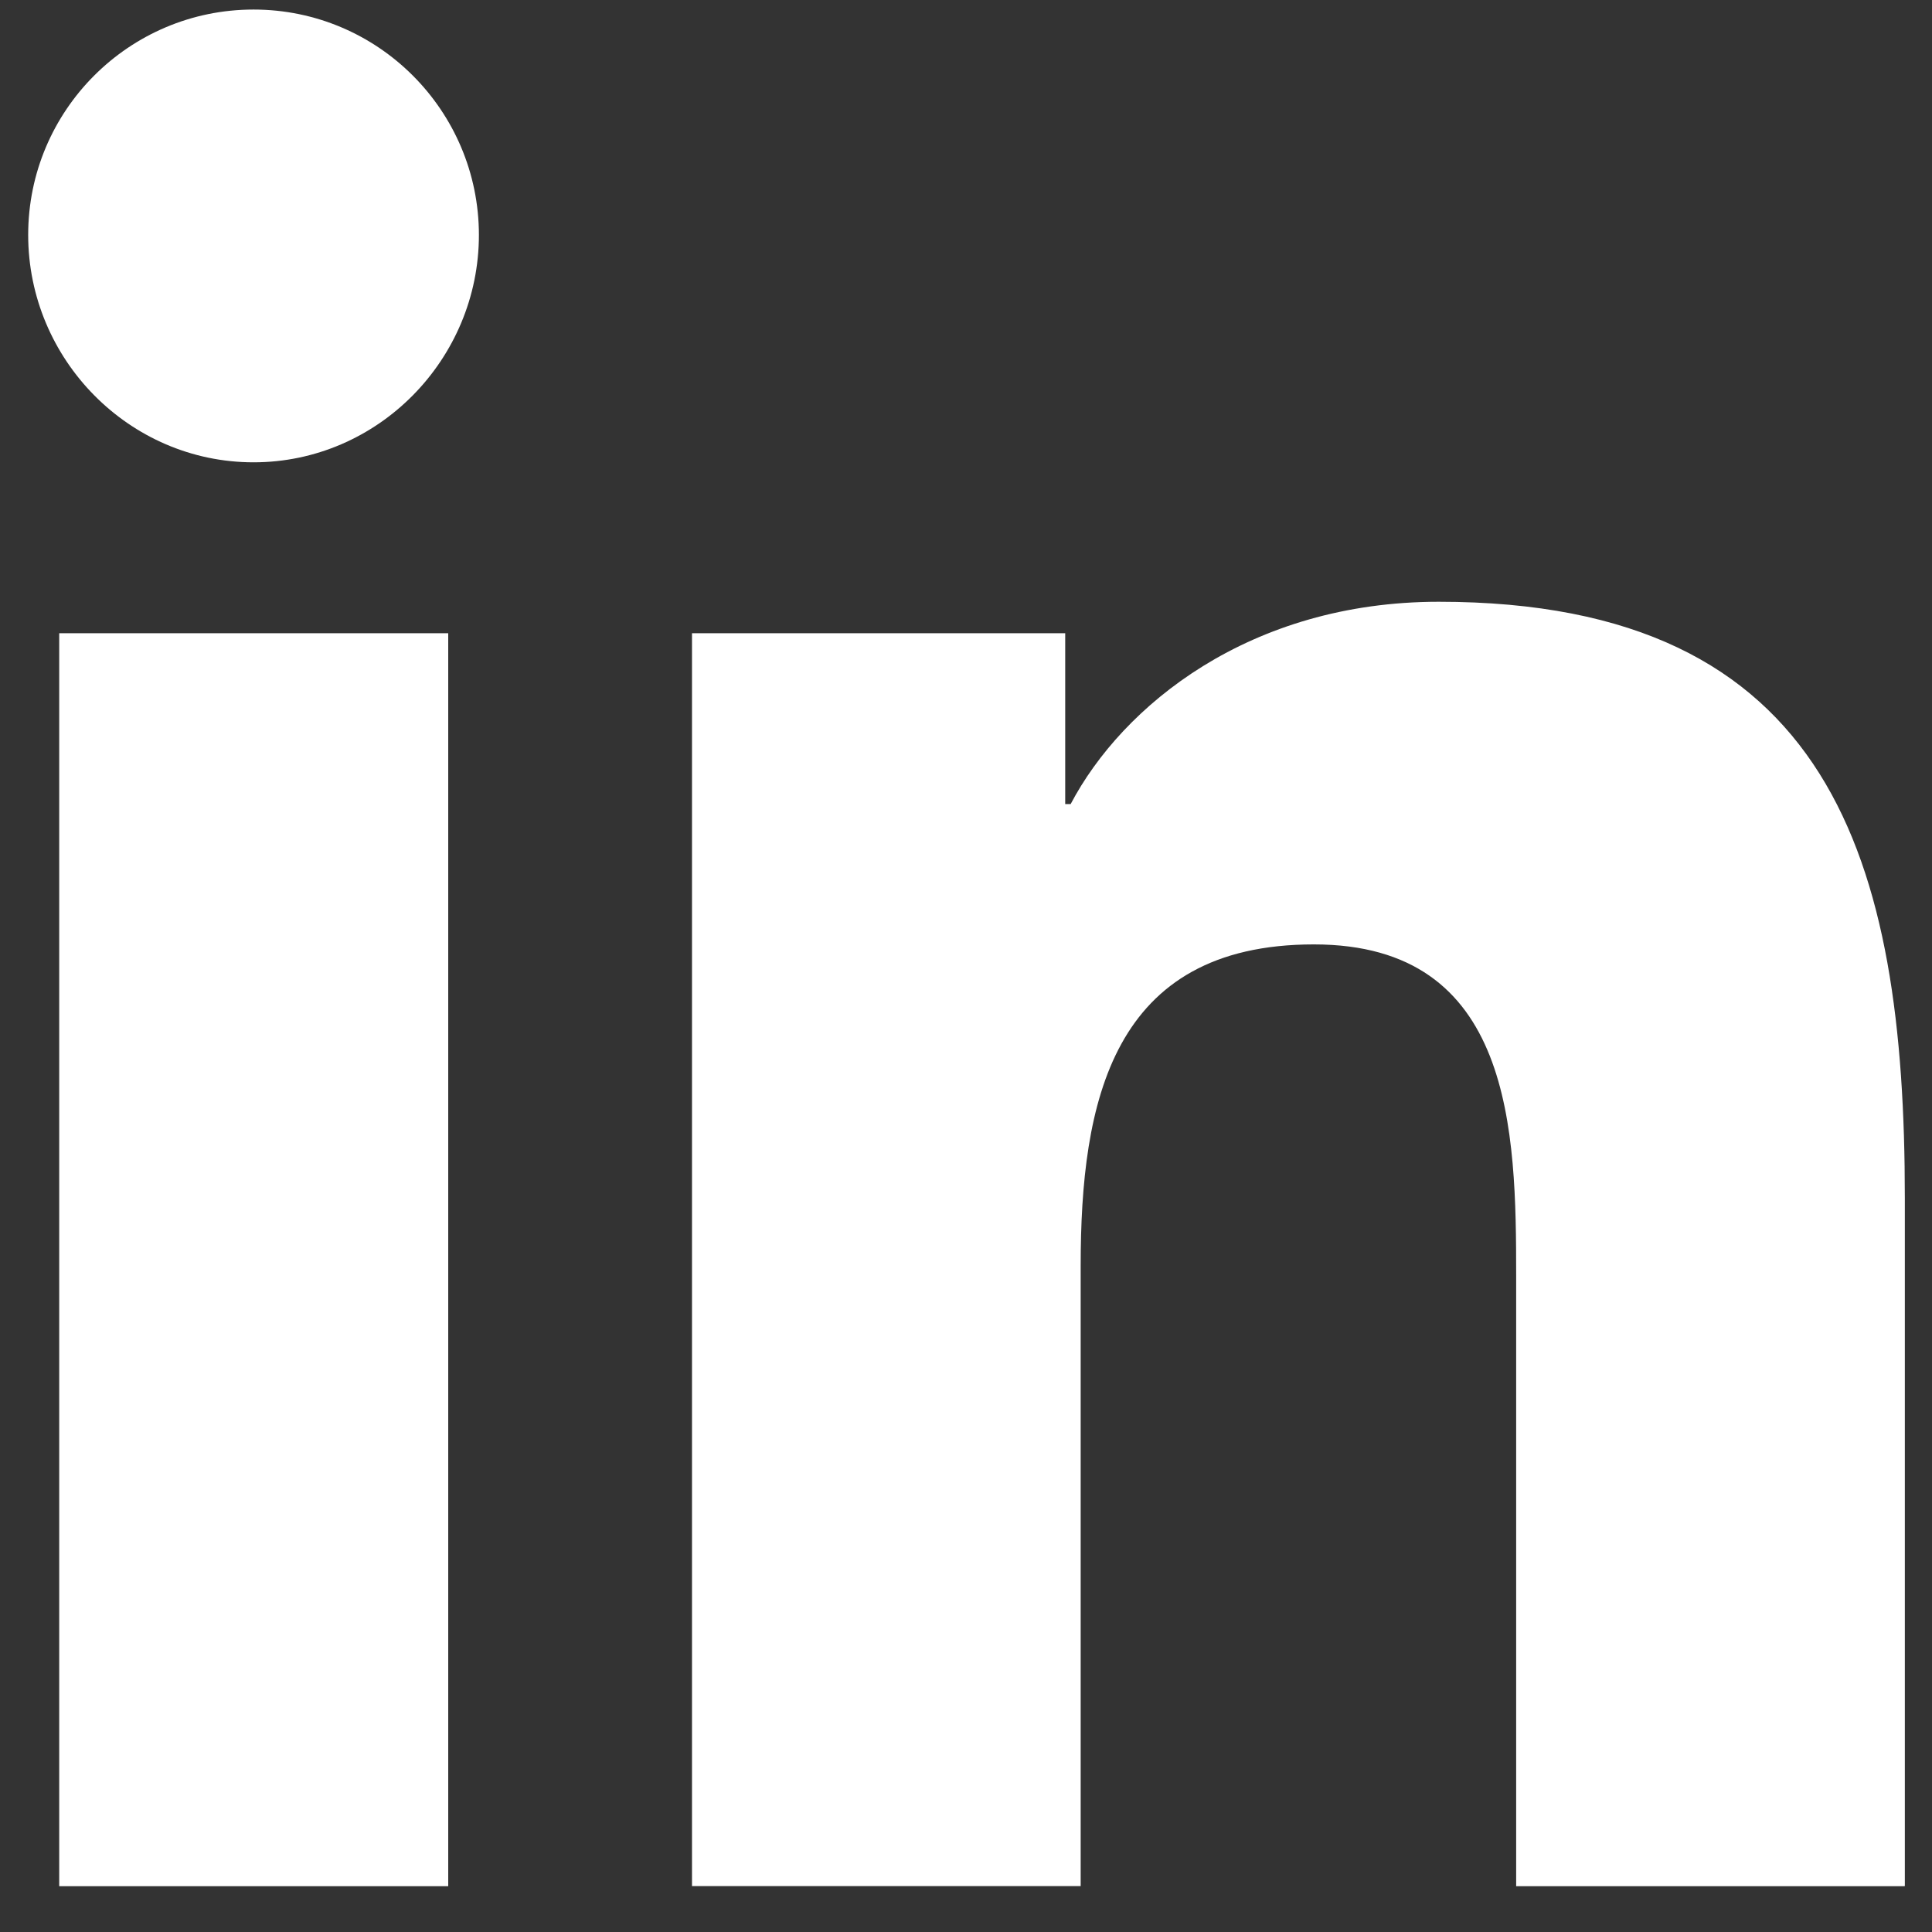 <svg width="17" height="17" viewBox="0 0 17 17" fill="none" xmlns="http://www.w3.org/2000/svg">
    <rect x="0" y="0" width="17" height="17" fill="#333333" stroke="none"/>
    <g clip-path="url(#clip0_395_10173)">
        <path
            d="M16.757 16.597V16.596H16.761V10.54C16.761 7.578 16.124 5.295 12.66 5.295C10.995 5.295 9.877 6.209 9.421 7.075H9.373V5.572H6.089V16.596H9.509V11.138C9.509 9.7 9.781 8.31 11.561 8.31C13.315 8.31 13.341 9.951 13.341 11.23V16.597H16.757Z"
            fill="white" />
        <path d="M0.521 5.572H3.944V16.597H0.521V5.572Z" fill="white" />
        <path
            d="M2.231 0.084C1.136 0.084 0.248 0.972 0.248 2.067C0.248 3.162 1.136 4.068 2.231 4.068C3.326 4.068 4.214 3.162 4.214 2.067C4.213 0.972 3.325 0.084 2.231 0.084V0.084Z"
            fill="white" />
    </g>
    <defs>
        <clipPath id="clip0_395_10173">
            <rect width="16.514" height="16.513" fill="white"
                transform="translate(0.248 0.084)" />
        </clipPath>
    </defs>
</svg>